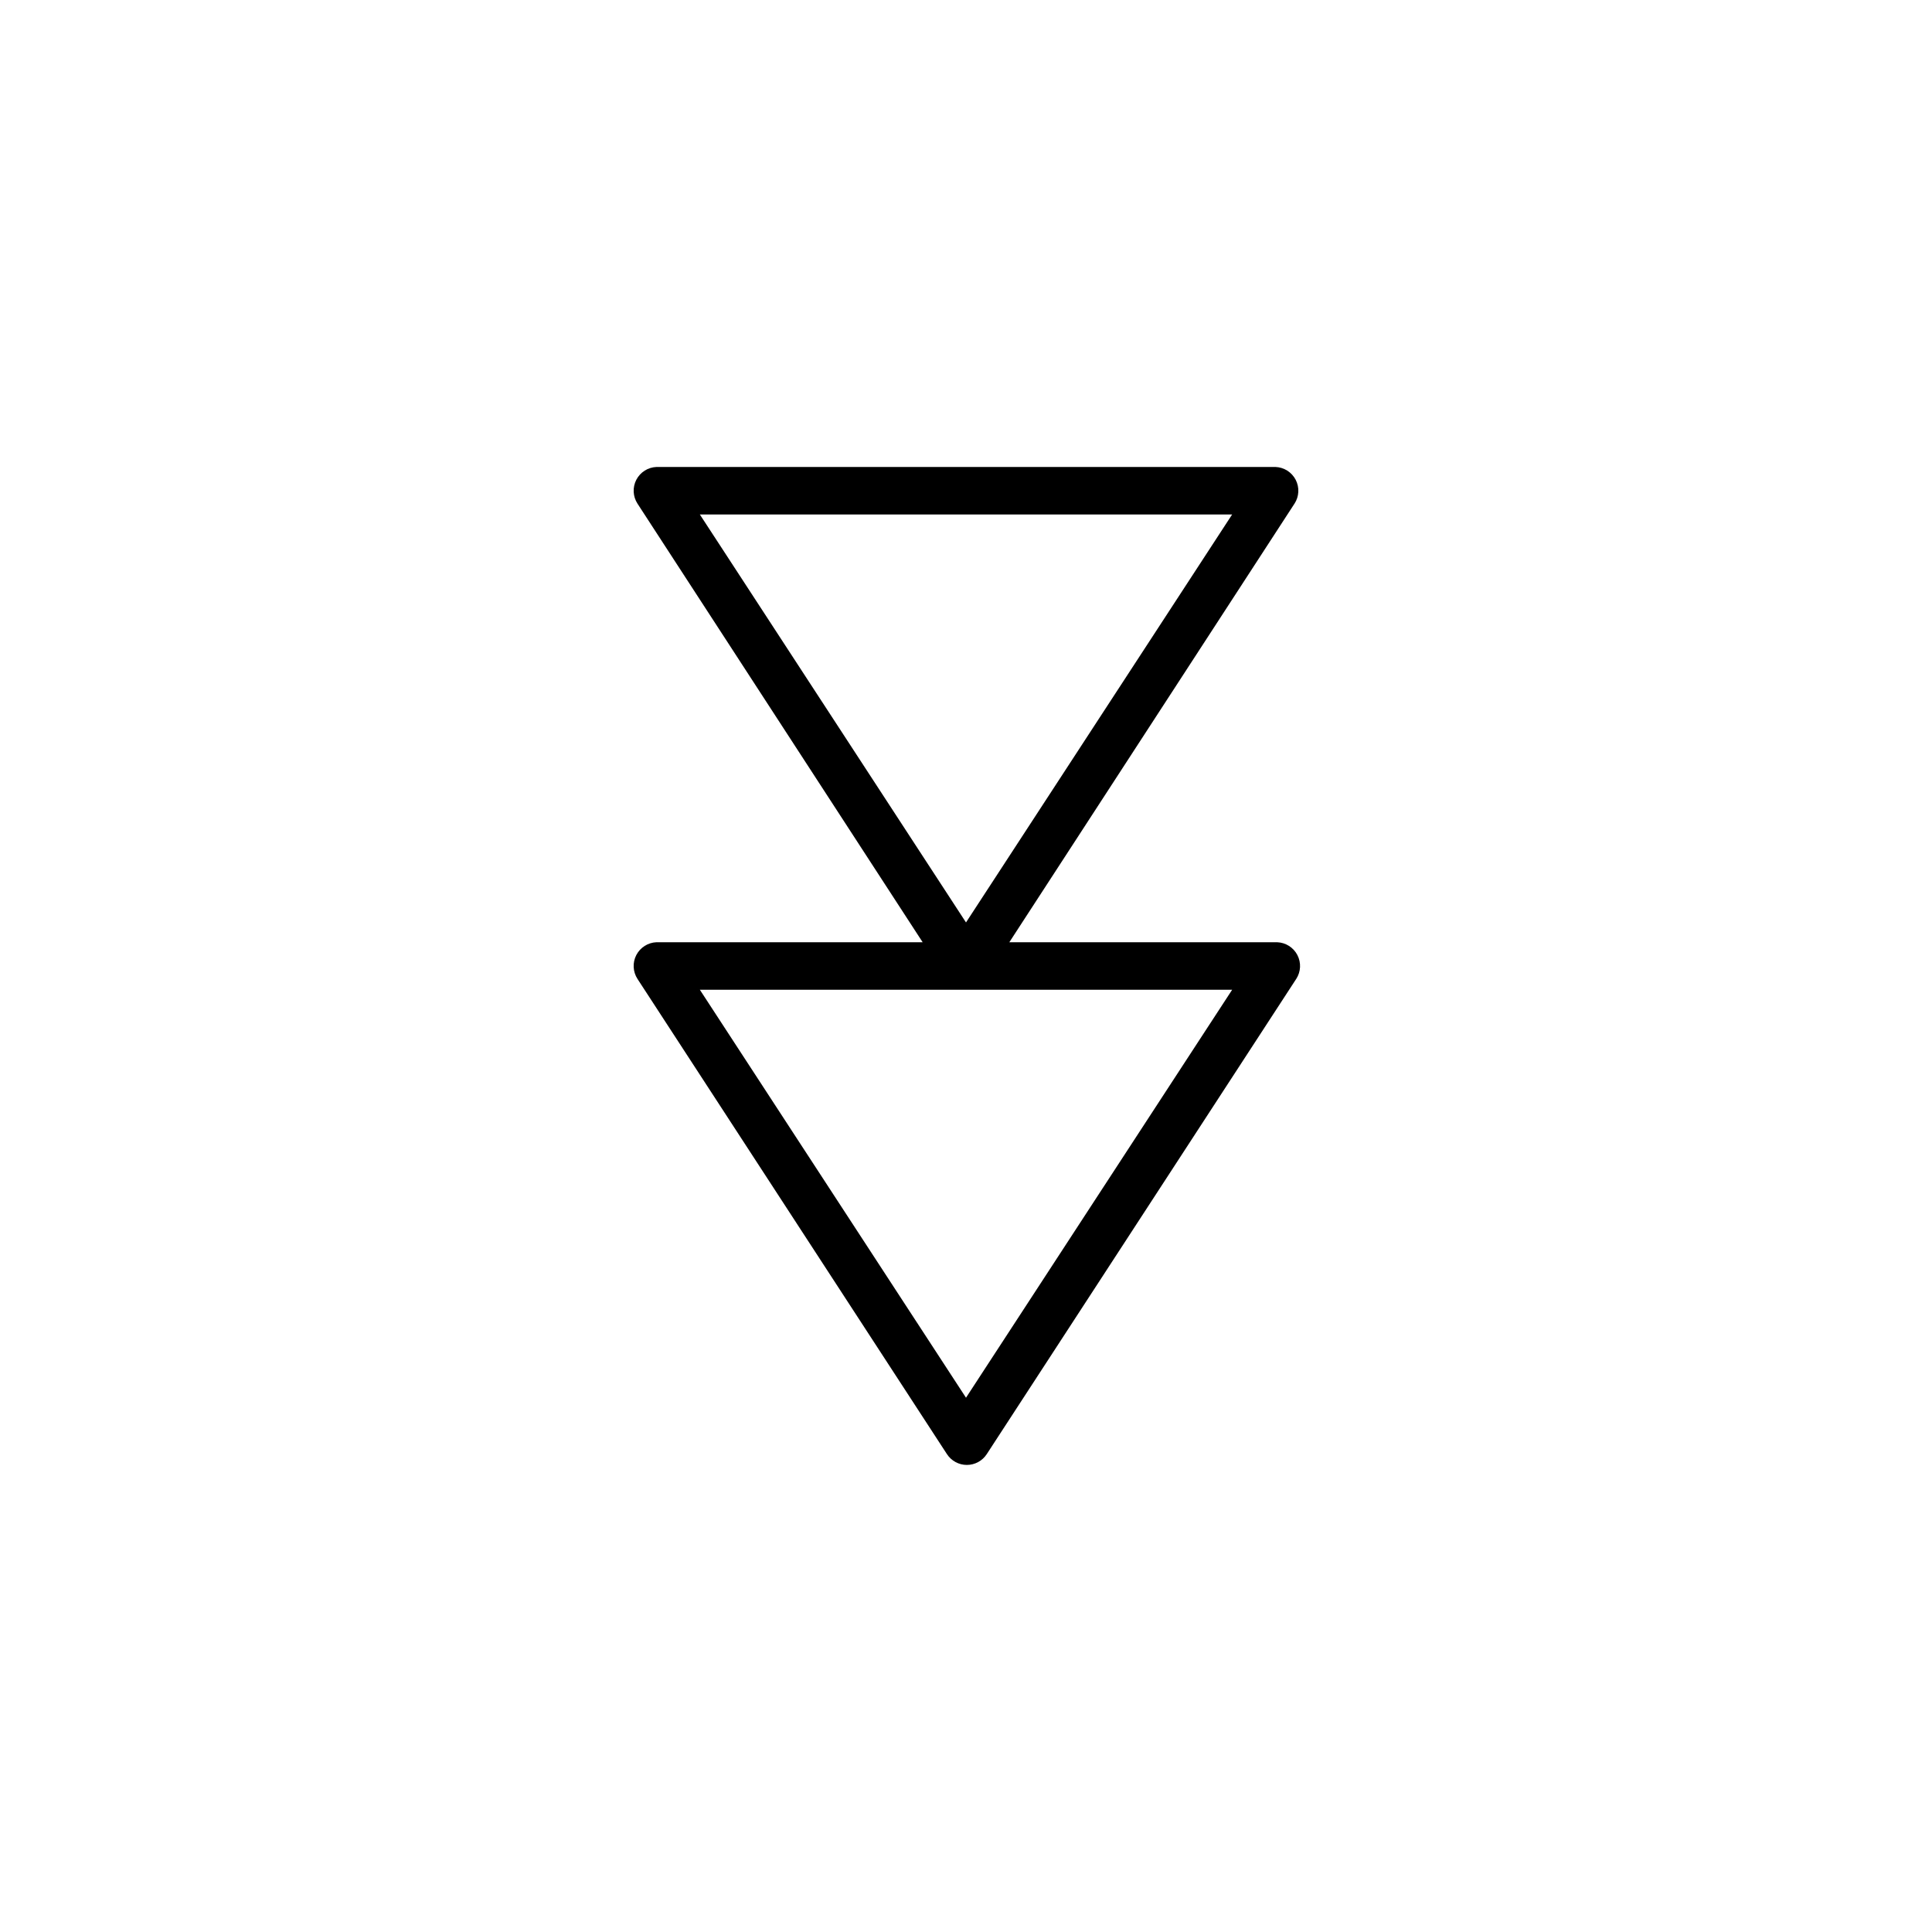 <?xml version="1.0" encoding="UTF-8"?>
<!-- The Best Svg Icon site in the world: iconSvg.co, Visit us! https://iconsvg.co -->
<svg fill="#000000" width="800px" height="800px" version="1.1" viewBox="144 144 512 512" xmlns="http://www.w3.org/2000/svg">
 <path d="m482.02 393.7h-70.535l75.57-116.23 0.004 0.004c1.23-1.902 1.352-4.316 0.309-6.328-1.043-2.012-3.086-3.309-5.348-3.394h-164.04c-2.262 0.086-4.305 1.383-5.348 3.394-1.043 2.012-0.922 4.426 0.312 6.328l75.57 116.23h-70.535v-0.004c-2.262 0.09-4.305 1.387-5.348 3.398-1.043 2.012-0.922 4.426 0.312 6.328l82.02 125.95c1.164 1.777 3.144 2.844 5.266 2.844 2.121 0 4.098-1.066 5.262-2.844l82.02-125.95 0.004 0.004c1.234-1.902 1.352-4.316 0.309-6.328-1.043-2.012-3.086-3.309-5.348-3.398zm-11.488-113.36-70.531 108.12-70.535-108.12zm-70.531 234.07-70.535-108.12h141.07z"/>
</svg>